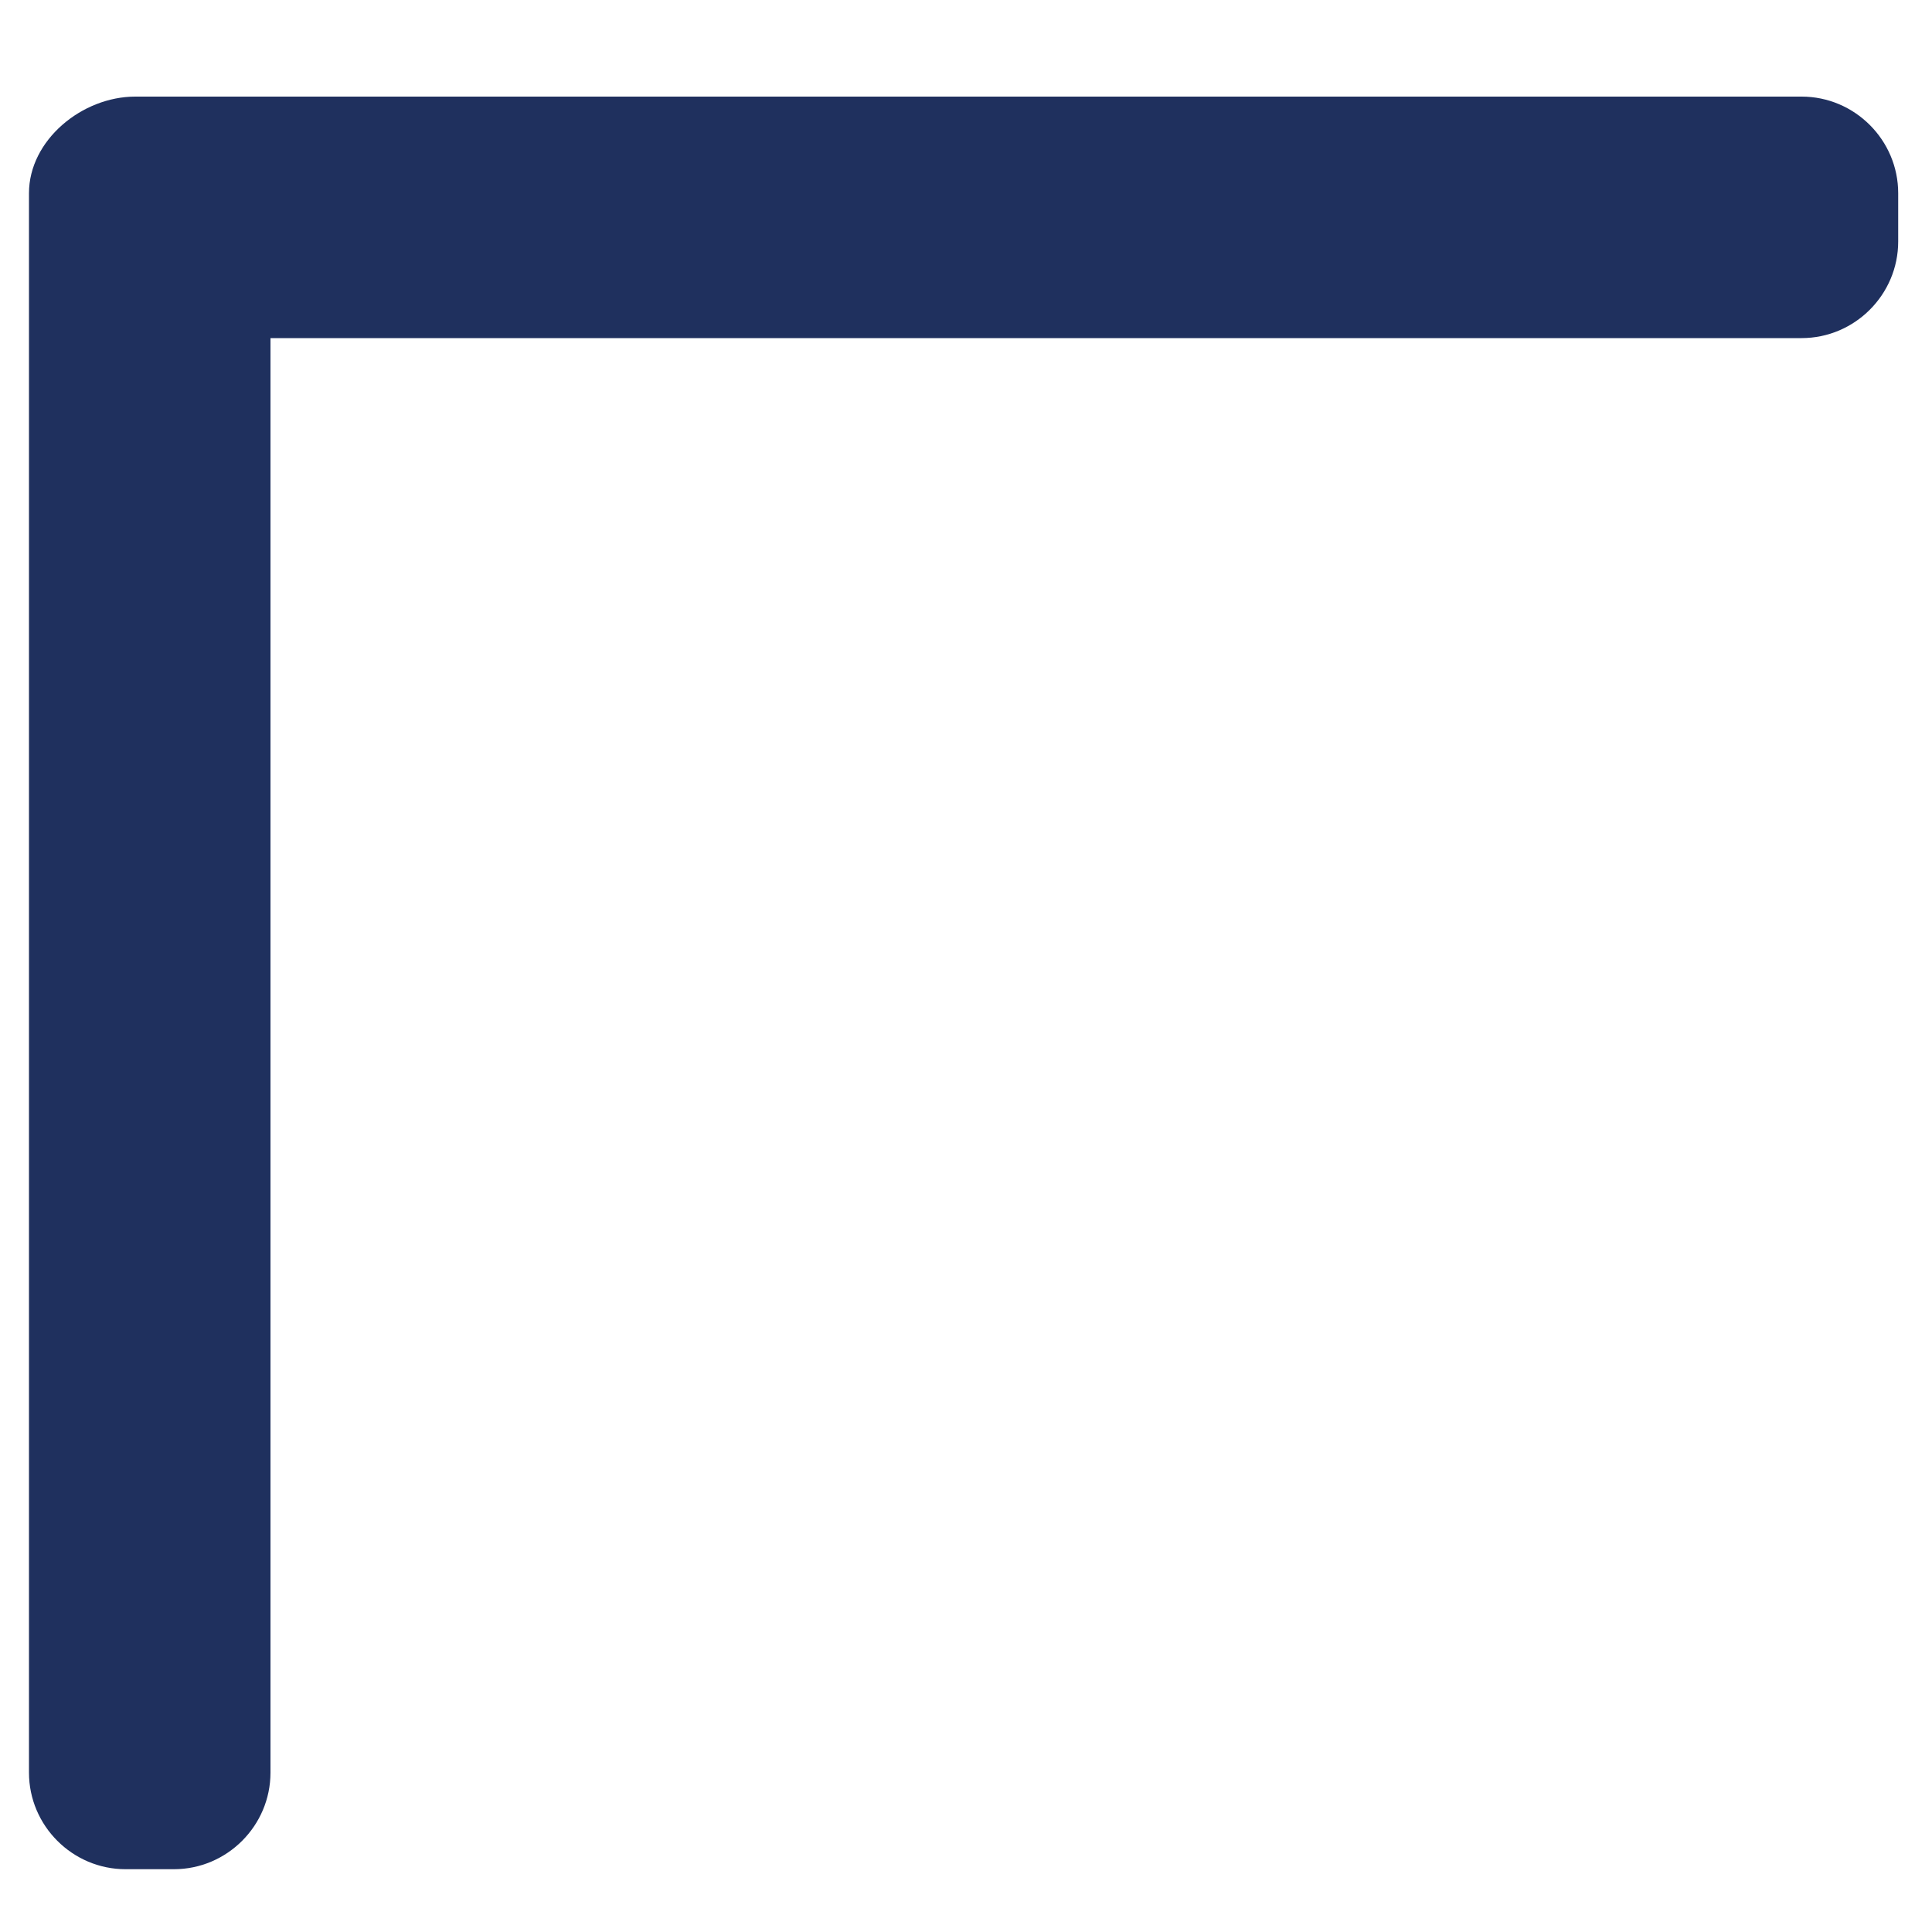 <?xml version="1.0" encoding="UTF-8"?> <svg xmlns="http://www.w3.org/2000/svg" xmlns:xlink="http://www.w3.org/1999/xlink" version="1.1" id="Layer_1" x="0px" y="0px" viewBox="0 0 40 40" style="enable-background:new 0 0 40 40;" xml:space="preserve"> <style type="text/css"> .st0{display:none;enable-background:new ;} .st1{display:inline;} .st2{fill:#2BCD8F;} .st3{enable-background:new ;} .st4{fill:#1F305E;} </style> <g id="Shape_1346_3_" class="st0"> <g id="Shape_1346" class="st1"> <g> <path class="st2" d="M20,0.9C9.5,0.9,0.9,9.5,0.9,20S9.5,39.1,20,39.1S39.1,30.5,39.1,20S30.5,0.9,20,0.9z M20,35.2 c-8.4,0-15.2-6.8-15.2-15.2S11.6,4.8,20,4.8S35.2,11.6,35.2,20S28.4,35.2,20,35.2z"></path> </g> </g> </g> <g id="Shape_1347_3_" class="st0"> <g id="Shape_1347" class="st1"> <g> <path class="st2" d="M31.9,1.2H8.1C4.3,1.2,1.2,4.3,1.2,8v24c0,3.8,3.1,6.8,6.8,6.8h23.9c3.8,0,6.8-3.1,6.8-6.8V8 C38.8,4.3,35.7,1.2,31.9,1.2z M35,32c0,1.7-1.4,3-3,3H8.1c-1.7,0-3-1.4-3-3V8c0-1.7,1.4-3,3-3H32c1.7,0,3,1.4,3,3V32z"></path> </g> </g> </g> <g id="Shape_1346_2_" class="st0"> <g id="Shape_1346_1_" class="st1"> <g> <ellipse class="st2" cx="20" cy="20" rx="19.1" ry="19.1"></ellipse> </g> </g> </g> <g id="Shape_1348_copy_3_" class="st0"> <g id="Shape_1348_copy" class="st1"> <g> <path class="st2" d="M37.3,7c1.1,0,2-0.9,2-2V4c0-1.1-0.9-2-2-2H2.8c-1.1,0-2,0.9-2,2v1c0,1.1,0.9,2,2,2h14.8v27H2.8 c-1.1,0-2,0.9-2,2v1c0,1.1,0.9,2,2,2h34.5c1.1,0,2-0.9,2-2v-1c0-1.1-0.9-2-2-2H22.6V7H37.3z"></path> </g> </g> </g> <g id="Shape_1348_copy_2_3_" class="st0"> <g id="Shape_1348_copy_2" class="st1"> <g> <path class="st2" d="M24.1,20L38.4,5.8c0.8-0.8,0.8-2,0-2.8l-0.7-0.7c-0.8-0.8-2-0.8-2.8,0L20.6,16.5L5.4,1.3 c-0.8-0.8-2-0.8-2.8,0L1.8,2C1,2.8,1,4,1.8,4.8L17,20L1.8,35.2C1,36,1,37.2,1.8,38l0.7,0.7c0.8,0.8,2,0.8,2.8,0l15.2-15.2 l14.2,14.2c0.8,0.8,2,0.8,2.8,0l0.7-0.7c0.8-0.8,0.8-2,0-2.8L24.1,20z"></path> </g> </g> </g> <g id="Shape_1348_copy_2_2_" class="st3"> <g id="Shape_1348_copy_2_1_"> <path class="st4" d="M37.3,2H2.8C1.7,2,0.6,2.9,0.6,4v3v29.7c0,1.1,0.9,2,2,2h1c1.1,0,2-0.9,2-2V7h31.7c1.1,0,2-0.9,2-2V4 C39.3,2.9,38.4,2,37.3,2z"></path> </g> </g> <g id="Shape_1348_copy_2_" class="st0"> <g id="Shape_1348_copy_1_" class="st1"> <g> <path class="st2" d="M32.9,1h-0.6h-0.4H7.8c-1.1,0-2,0.9-2,2v1c0,1.1,0.9,2,2,2h22.1v28H7.8c-1.1,0-2,0.9-2,2v1c0,1.1,0.9,2,2,2 h24.1h0.4h0.6c1.1,0,2-0.9,2-2V3C34.9,1.9,34,1,32.9,1z"></path> </g> </g> </g> <g id="Shape_1347_2_" class="st0"> <g id="Shape_1347_1_" class="st1"> <path class="st2" d="M31.9,1.2H8.1C4.3,1.2,1.2,4.3,1.2,8v24c0,3.8,3.1,6.8,6.8,6.8h23.9c3.8,0,6.8-3.1,6.8-6.8V8 C38.8,4.3,35.7,1.2,31.9,1.2z"></path> </g> </g> </svg> 
